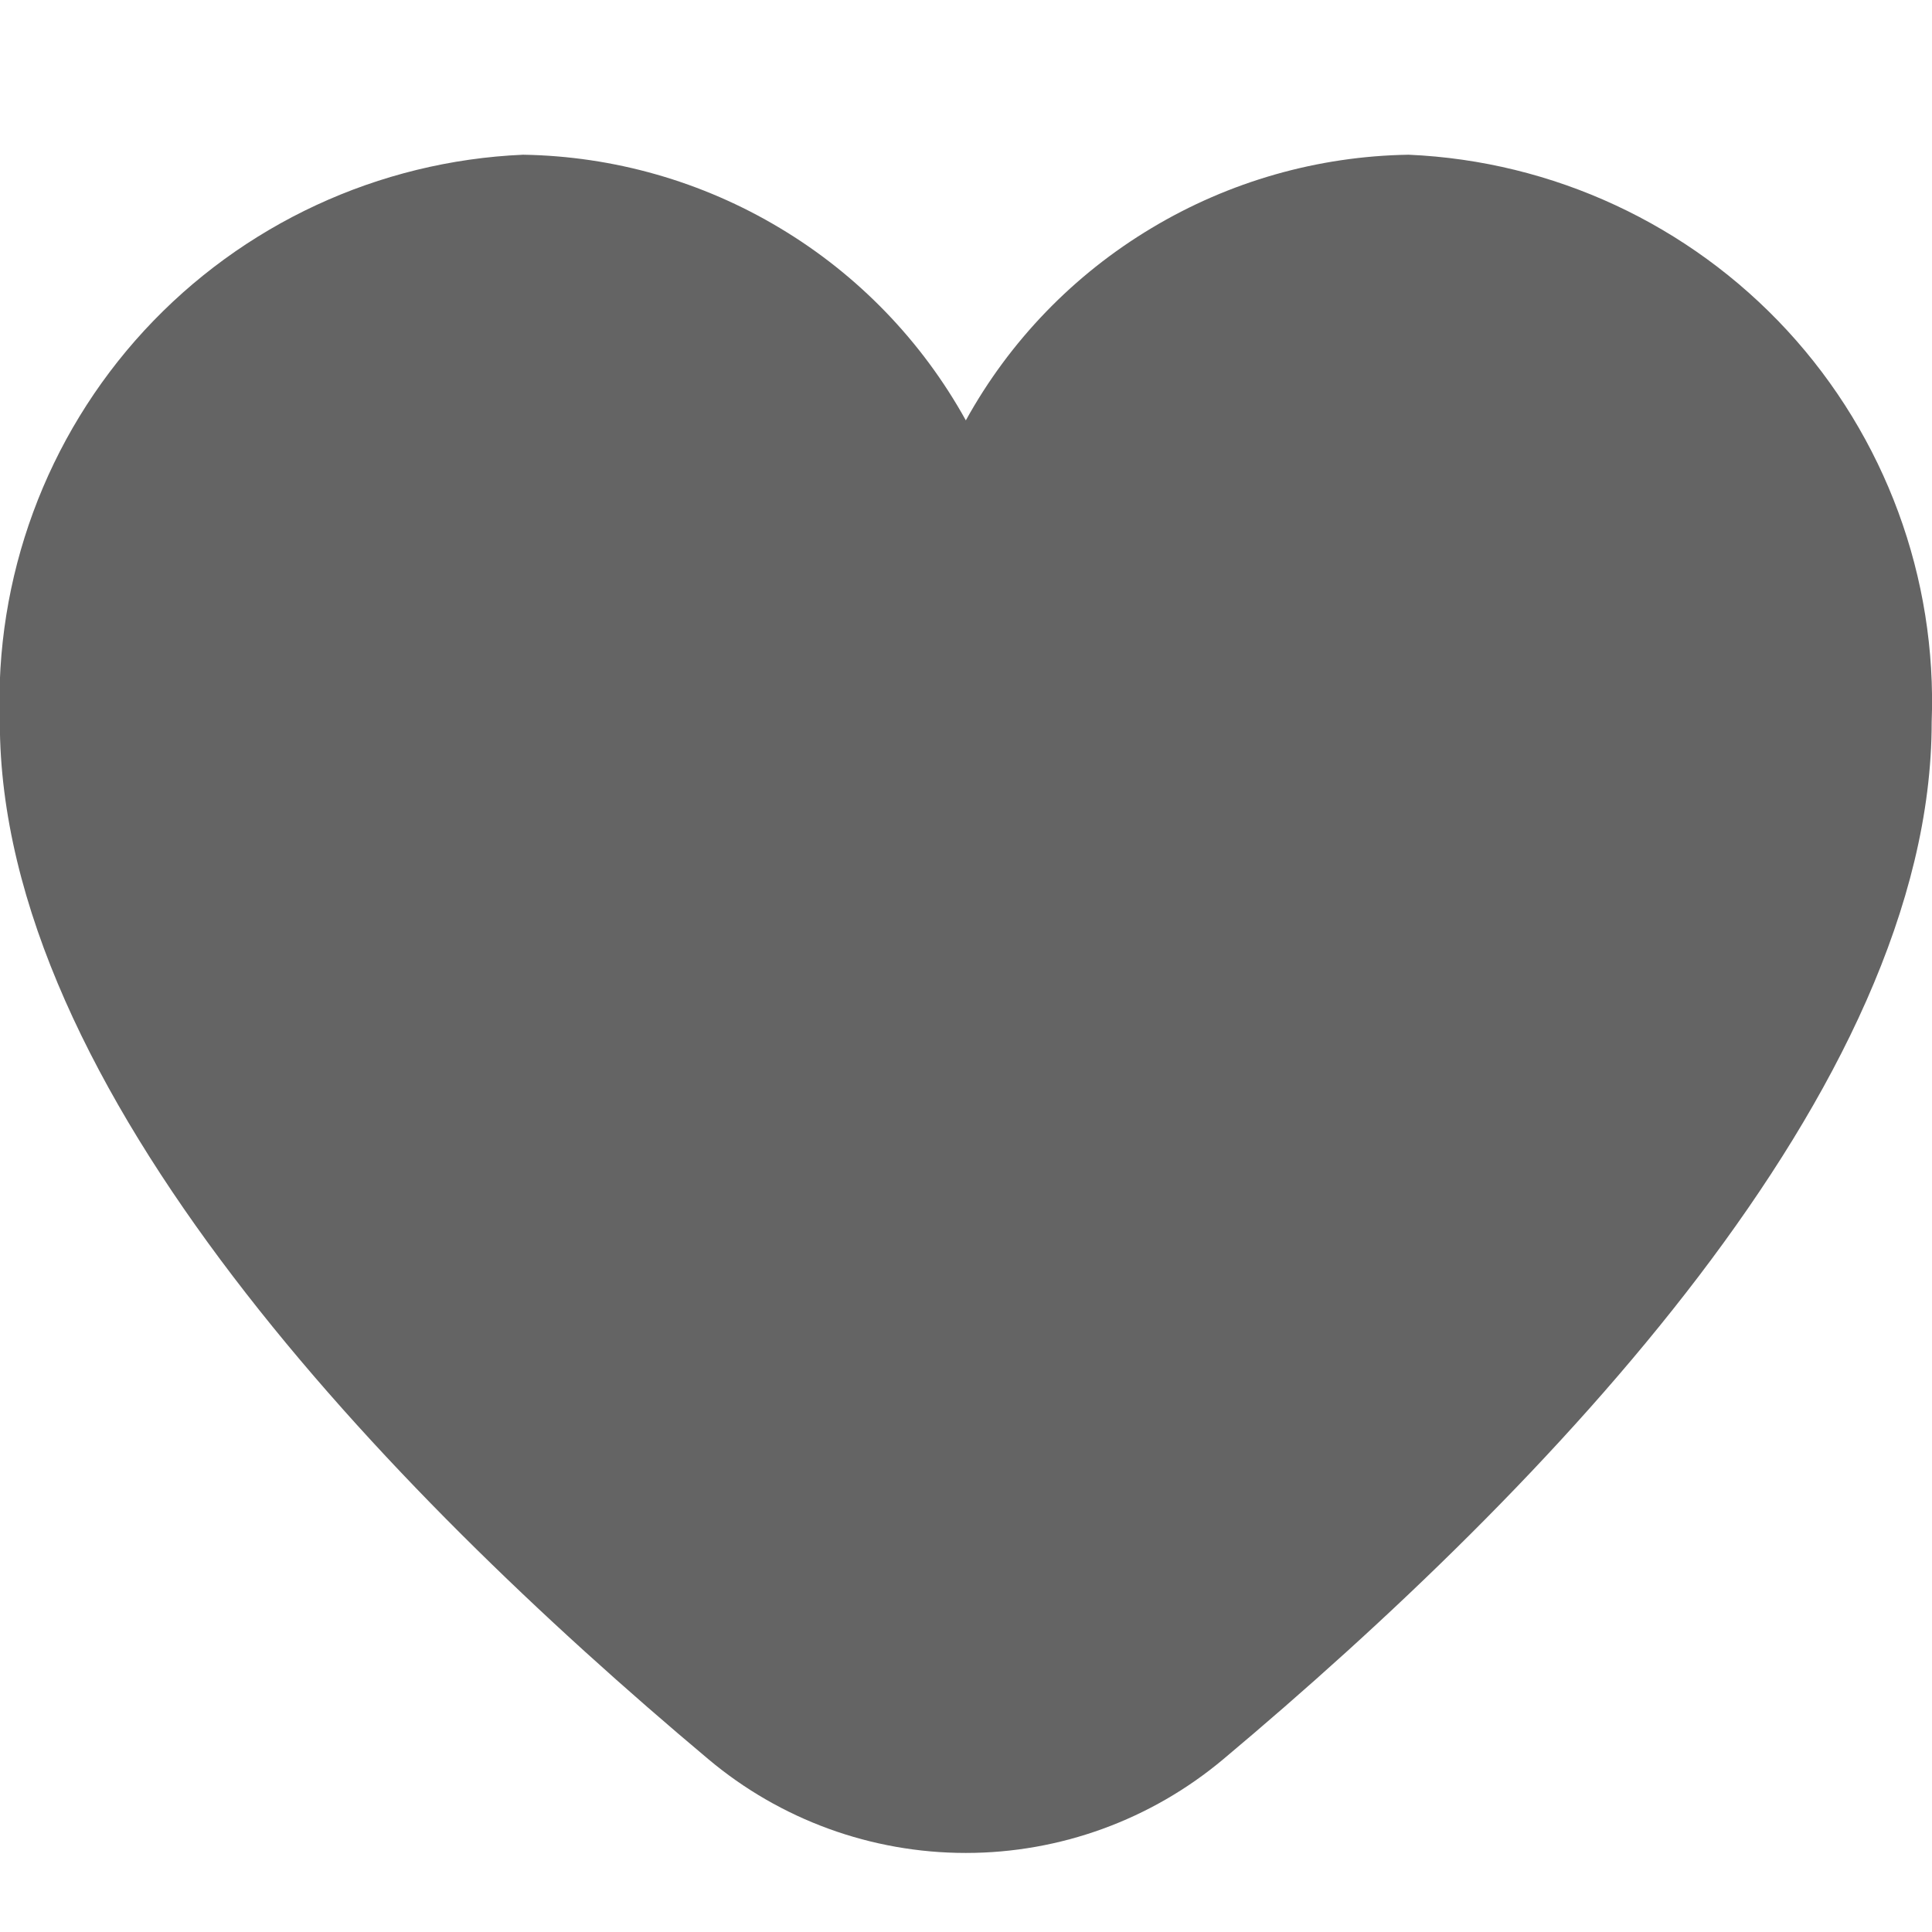 <svg width="12" height="12" viewBox="0 0 12 12" fill="none" xmlns="http://www.w3.org/2000/svg">
<path d="M8.749 0.961C8.185 0.97 7.635 1.127 7.152 1.417C6.669 1.706 6.271 2.118 5.999 2.611C5.726 2.118 5.328 1.706 4.845 1.417C4.362 1.127 3.812 0.97 3.249 0.961C2.351 1 1.505 1.393 0.896 2.053C0.287 2.714 -0.035 3.588 -0.001 4.486C-0.001 6.759 2.392 9.242 4.399 10.926C4.847 11.303 5.413 11.509 5.999 11.509C6.584 11.509 7.15 11.303 7.599 10.926C9.606 9.242 11.998 6.759 11.998 4.486C12.032 3.588 11.71 2.714 11.101 2.053C10.492 1.393 9.646 1 8.749 0.961Z" fill="#646464"/>
</svg>
